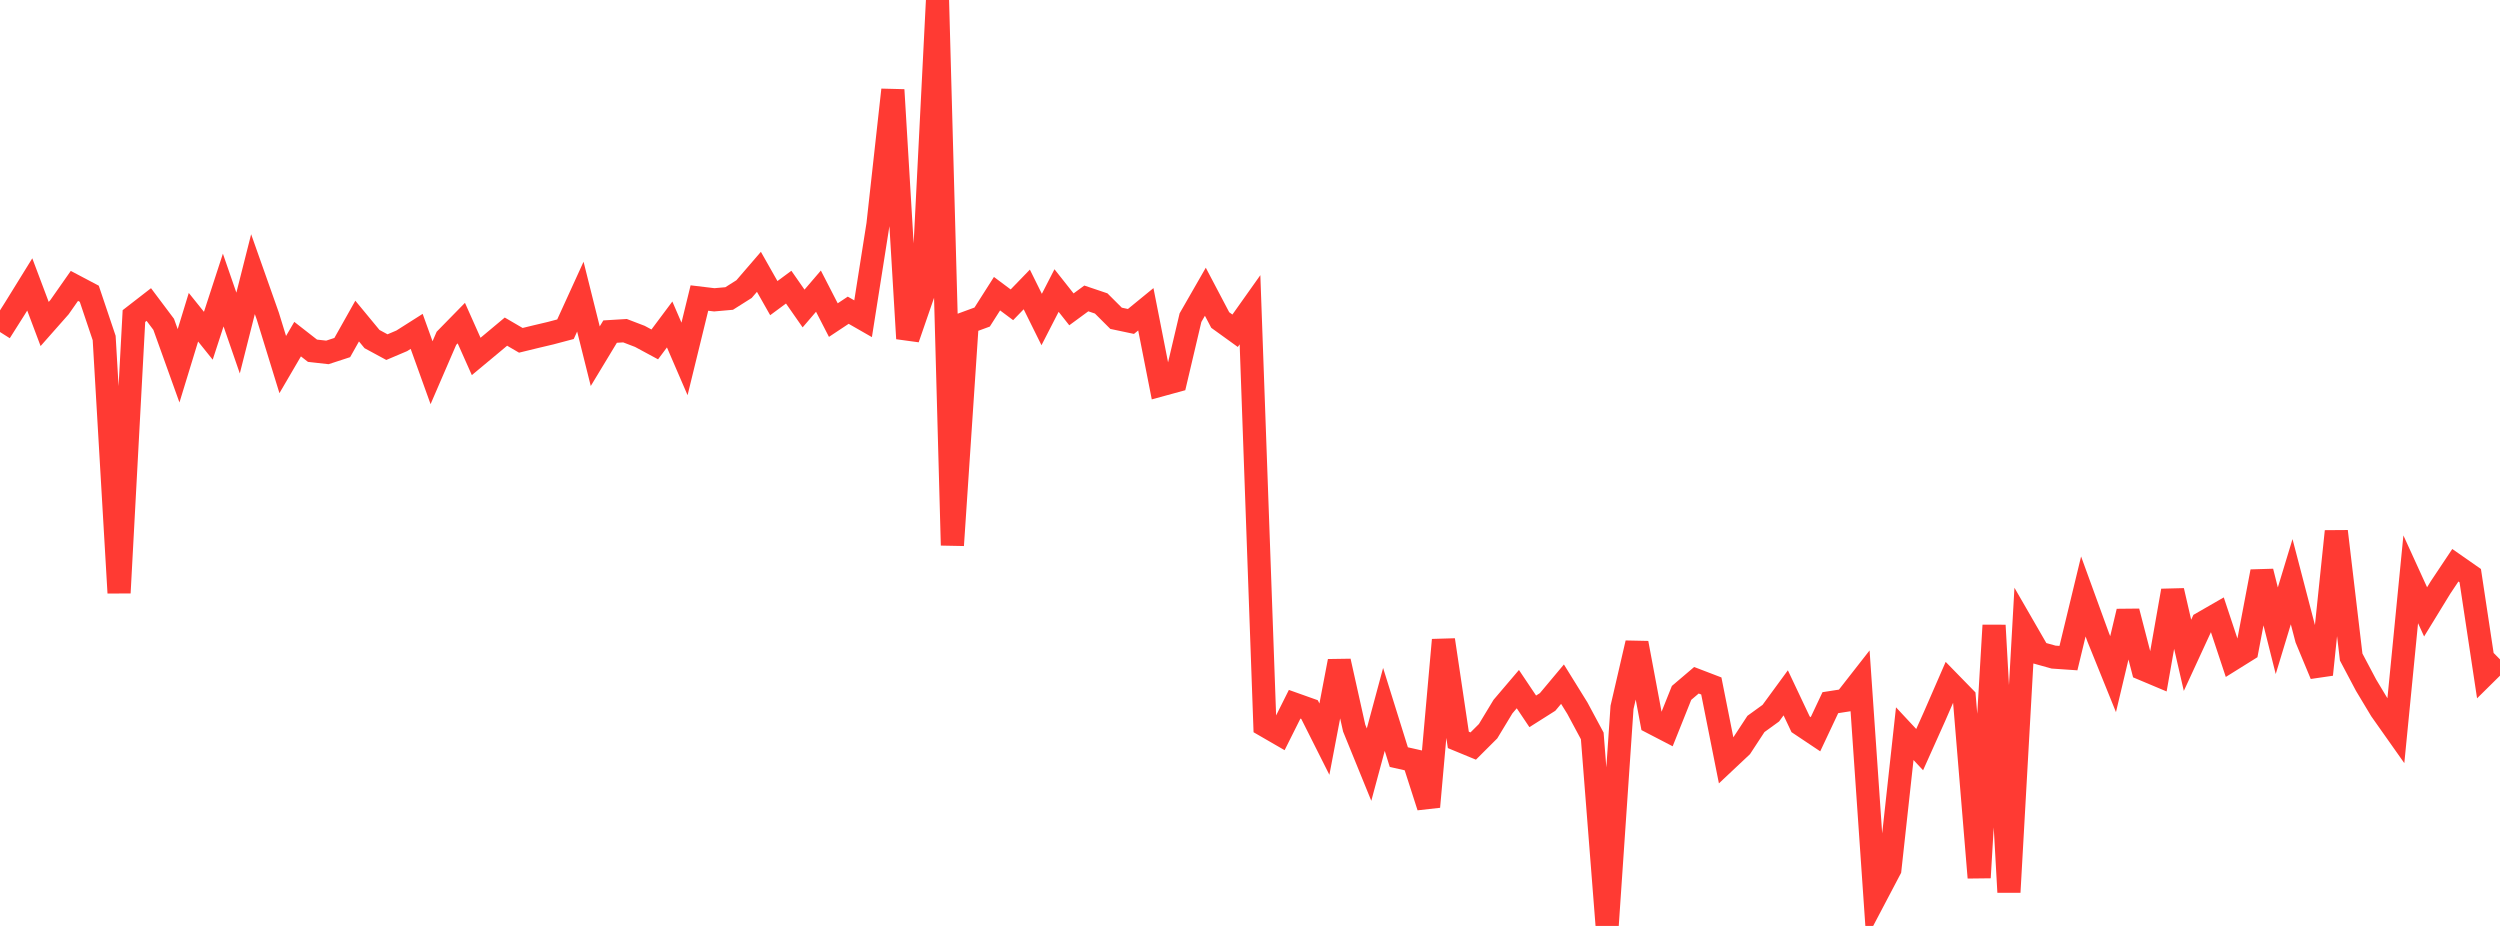 <?xml version="1.0" standalone="no"?>
<!DOCTYPE svg PUBLIC "-//W3C//DTD SVG 1.1//EN" "http://www.w3.org/Graphics/SVG/1.1/DTD/svg11.dtd">

<svg width="135" height="50" viewBox="0 0 135 50" preserveAspectRatio="none" 
  xmlns="http://www.w3.org/2000/svg"
  xmlns:xlink="http://www.w3.org/1999/xlink">


<polyline points="0.0, 17.929 0.804, 16.658 1.607, 15.359 2.411, 17.495 3.214, 16.586 4.018, 15.439 4.821, 15.863 5.625, 18.253 6.429, 32.014 7.232, 17.068 8.036, 16.445 8.839, 17.514 9.643, 19.753 10.446, 17.13 11.25, 18.131 12.054, 15.662 12.857, 17.985 13.661, 14.805 14.464, 17.076 15.268, 19.687 16.071, 18.313 16.875, 18.94 17.679, 19.03 18.482, 18.768 19.286, 17.338 20.089, 18.31 20.893, 18.745 21.696, 18.404 22.5, 17.894 23.304, 20.126 24.107, 18.268 24.911, 17.447 25.714, 19.248 26.518, 18.579 27.321, 17.908 28.125, 18.377 28.929, 18.181 29.732, 17.991 30.536, 17.778 31.339, 16.018 32.143, 19.235 32.946, 17.906 33.75, 17.857 34.554, 18.165 35.357, 18.598 36.161, 17.521 36.964, 19.382 37.768, 16.094 38.571, 16.19 39.375, 16.119 40.179, 15.611 40.982, 14.679 41.786, 16.099 42.589, 15.506 43.393, 16.659 44.196, 15.722 45.0, 17.285 45.804, 16.752 46.607, 17.212 47.411, 12.117 48.214, 4.853 49.018, 18.281 49.821, 15.956 50.625, 0.0 51.429, 29.445 52.232, 17.416 53.036, 17.121 53.839, 15.859 54.643, 16.459 55.446, 15.63 56.25, 17.254 57.054, 15.689 57.857, 16.705 58.661, 16.115 59.464, 16.386 60.268, 17.188 61.071, 17.358 61.875, 16.701 62.679, 20.787 63.482, 20.567 64.286, 17.154 65.089, 15.754 65.893, 17.282 66.696, 17.861 67.5, 16.727 68.304, 39.173 69.107, 39.637 69.911, 38.03 70.714, 38.316 71.518, 39.914 72.321, 35.705 73.125, 39.316 73.929, 41.29 74.732, 38.308 75.536, 40.884 76.339, 41.065 77.143, 43.566 77.946, 34.557 78.75, 39.954 79.554, 40.286 80.357, 39.485 81.161, 38.156 81.964, 37.213 82.768, 38.413 83.571, 37.905 84.375, 36.945 85.179, 38.243 85.982, 39.739 86.786, 50.0 87.589, 38.199 88.393, 34.725 89.196, 39.01 90.0, 39.427 90.804, 37.417 91.607, 36.734 92.411, 37.042 93.214, 41.075 94.018, 40.319 94.821, 39.093 95.625, 38.511 96.429, 37.413 97.232, 39.112 98.036, 39.649 98.839, 37.944 99.643, 37.819 100.446, 36.792 101.25, 48.471 102.054, 46.942 102.857, 39.618 103.661, 40.48 104.464, 38.69 105.268, 36.843 106.071, 37.666 106.875, 47.391 107.679, 33.769 108.482, 48.178 109.286, 33.867 110.089, 35.259 110.893, 35.483 111.696, 35.538 112.5, 32.209 113.304, 34.418 114.107, 36.404 114.911, 33.019 115.714, 36.121 116.518, 36.459 117.321, 31.898 118.125, 35.388 118.929, 33.645 119.732, 33.183 120.536, 35.605 121.339, 35.104 122.143, 30.863 122.946, 34.06 123.75, 31.412 124.554, 34.493 125.357, 36.425 126.161, 28.694 126.964, 35.481 127.768, 37 128.571, 38.337 129.375, 39.476 130.179, 31.283 130.982, 33.041 131.786, 31.728 132.589, 30.524 133.393, 31.085 134.196, 36.402 135.0, 35.607" fill="none" stroke="#ff3a33" stroke-width="1.25"/>

</svg>